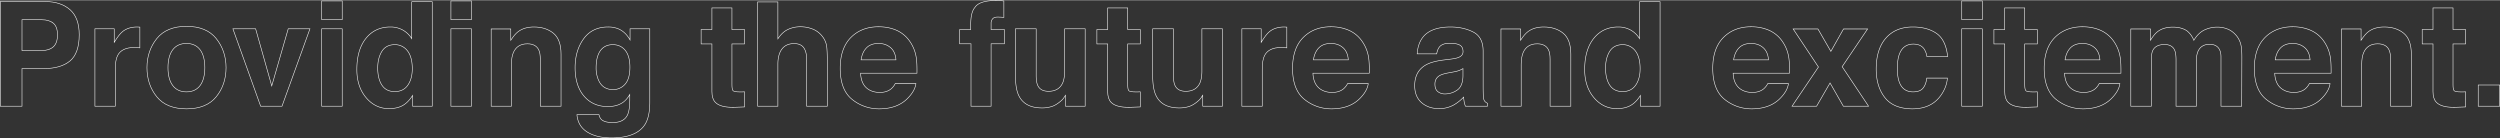 <svg id="レイヤー_1" data-name="レイヤー 1" xmlns="http://www.w3.org/2000/svg" viewBox="0 0 4642.02 256.103" width="4643" height="257"><rect x="0" y="0" width="4642.02" height="256.103" fill="#333333" stroke="none"/><defs><style>.cls-1{fill:#fff;}</style></defs><path class="cls-1" d="M41.342,197.304H0V1.978H83.938c19.271,0,34.861,5.098,46.338,15.153,11.497,10.072,17.326,25.856,17.326,46.914,0,22.986-5.802,39.483-17.244,49.031-11.414,9.525-27.918,14.354-49.054,14.354H41.342ZM1,196.304H40.342v-69.873H81.303c20.895,0,37.184-4.752,48.414-14.122,11.204-9.35,16.885-25.588,16.885-48.264,0-20.757-5.714-36.289-16.985-46.162C118.328,7.992,102.959,2.978,83.938,2.978H1ZM77.435,93.944H40.342V35.727H77.435c9.341,0,16.72,2.213,21.932,6.577h0c5.237,4.388,7.893,11.791,7.893,22.004,0,10.207-2.651,17.783-7.878,22.519C94.17,91.55,86.787,93.944,77.435,93.944Zm-36.093-1H77.435c9.096,0,16.254-2.307,21.275-6.858,5.01-4.538,7.55-11.865,7.55-21.778,0-9.904-2.535-17.049-7.536-21.238h0c-5.027-4.209-12.19-6.343-21.29-6.343H41.342Z"/><path class="cls-1" d="M214.574,197.304H175.737V52.602h36.859v23.774c5.426-8.774,10.248-14.911,14.345-18.256,7.087-5.935,16.421-8.946,27.738-8.946.709,0,1.323.023,1.825.068h.002c.472.045,1.551.111,3.209.196l.474.025V88.993l-.555-.062c-2.344-.261-4.462-.437-6.297-.525-1.886-.088-3.345-.131-4.458-.131-14.846,0-24.943,4.878-30.012,14.498-2.849,5.438-4.293,13.965-4.293,25.343Zm-37.837-1h36.837V128.117c0-11.541,1.483-20.225,4.408-25.808,5.255-9.976,15.65-15.034,30.897-15.034,1.129,0,2.603.043,4.506.132,1.709.082,3.66.24,5.805.469V50.413c-1.421-.075-2.331-.133-2.776-.174-.472-.043-1.055-.064-1.734-.064-11.076,0-20.194,2.933-27.101,8.716-4.245,3.466-9.309,10.032-15.054,19.519l-.928,1.532v-26.34H176.737Z"/><path class="cls-1" d="M346.306,202.182c-24.74,0-43.456-7.618-55.628-22.642-12.146-14.993-18.305-33.292-18.305-54.388,0-20.743,6.158-38.974,18.303-54.186,12.172-15.246,30.889-22.977,55.63-22.977s43.458,7.73,55.63,22.977c12.145,15.212,18.303,33.442,18.303,54.186,0,21.096-6.159,39.395-18.305,54.388C389.762,194.564,371.046,202.182,346.306,202.182Zm0-153.193c-24.421,0-42.876,7.604-54.849,22.601-12,15.03-18.084,33.051-18.084,53.562,0,20.861,6.083,38.948,18.082,53.758,11.973,14.779,30.427,22.272,54.851,22.272s42.878-7.494,54.85-22.272c11.999-14.81,18.082-32.897,18.082-53.758,0-20.511-6.085-38.531-18.084-53.562C389.181,56.592,370.727,48.988,346.306,48.988Zm-.132,121.685c-11.101,0-19.773-4.008-25.776-11.913-5.973-7.864-9.001-19.172-9.001-33.609s3.029-25.724,9.001-33.543c6.006-7.861,14.678-11.847,25.776-11.847s19.749,3.986,25.711,11.849c5.929,7.821,8.934,19.106,8.934,33.541s-3.006,25.743-8.934,33.608h0C365.925,166.665,357.274,170.673,346.174,170.673Zm0-89.912c-10.77,0-19.175,3.854-24.981,11.455-5.837,7.641-8.796,18.722-8.796,32.936s2.96,25.319,8.797,33.005c5.805,7.642,14.209,11.517,24.98,11.517s19.152-3.875,24.913-11.516c5.794-7.688,8.732-18.793,8.732-33.006s-2.938-25.294-8.731-32.937C365.325,84.614,356.942,80.761,346.174,80.761Z"/><path class="cls-1" d="M523.961,197.304h-40.32L431.75,52.602h43.276l.102.364,29.451,104.31L534.785,52.602h41.43l-.242.67Zm-39.616-1h38.914L574.79,53.602H535.537L504.569,160.92,474.27,53.602H433.171Z"/><path class="cls-1" d="M635.922,197.304H596.821V52.602h39.101Zm-38.101-1h37.101V53.602H597.821Zm38.101-159.84H596.821V.791h39.101Zm-38.101-1h37.101V1.791H597.821Z"/><path class="cls-1" d="M722.17,201.786c-16.863,0-31.251-6.913-42.767-20.546C667.908,167.632,662.08,149.936,662.08,128.644c0-24.524,5.737-44.102,17.051-58.189,11.34-14.121,26.708-21.281,45.675-21.281a47.063,47.063,0,0,1,23.449,5.799h0A46.17,46.17,0,0,1,763.989,69.603V2.241H803.09V197.304H765.571V178.596c-5.167,7.832-11.075,13.656-17.58,17.325C741.091,199.813,732.403,201.786,722.17,201.786Zm2.637-151.611c-18.649,0-33.754,7.034-44.896,20.907-11.168,13.906-16.831,33.273-16.831,57.563,0,21.049,5.748,38.527,17.086,51.95,11.317,13.398,25.449,20.191,42.003,20.191,10.059,0,18.581-1.93,25.331-5.736s12.855-10.004,18.147-18.419l.923-1.468v21.142H802.09V3.241H764.989V73.043l-.924-1.482a45.354,45.354,0,0,0-16.301-15.715A46.07,46.07,0,0,0,724.807,50.175Zm8.174,119.971c-10.767,0-18.913-4.09-24.214-12.157-5.259-7.999-7.926-18.803-7.926-32.113,0-12.342,2.62-22.832,7.787-31.179,5.215-8.424,13.498-12.695,24.617-12.695A29.282,29.282,0,0,1,752.55,88.974c8.955,7.627,13.494,20.441,13.494,38.088,0,12.614-2.825,23.045-8.396,31.004C752.038,166.082,743.738,170.145,732.981,170.145Zm.264-87.144c-10.75,0-18.747,4.112-23.767,12.222C704.41,103.41,701.84,113.723,701.84,125.876c0,13.111,2.611,23.731,7.762,31.564,5.104,7.768,12.97,11.706,23.378,11.706,10.412,0,18.436-3.92,23.848-11.652,5.451-7.788,8.215-18.026,8.215-30.431,0-17.341-4.421-29.898-13.14-37.324A28.303,28.303,0,0,0,733.244,83.002Z"/><path class="cls-1" d="M875.863,197.304H836.763V52.602h39.101Zm-38.101-1h37.101V53.602H837.763Zm38.101-159.84H836.763V.791h39.101Zm-38.101-1h37.101V1.791H837.763Z"/><path class="cls-1" d="M1042.24,197.304h-39.496V109.397c0-7.445-.995-13.225-2.958-17.18C996.229,85.052,989.335,81.42,979.295,81.42c-12.375,0-20.983,5.355-25.585,15.915-2.404,5.623-3.623,12.92-3.623,21.685v78.283H911.514V52.866H948.9v19.8c4.489-6.686,8.809-11.623,12.851-14.688,7.754-5.841,17.705-8.803,29.578-8.803,14.839,0,27.159,3.964,36.616,11.782h.001c9.485,7.842,14.294,20.99,14.294,39.079Zm-38.496-1H1041.24V100.036c0-17.776-4.687-30.666-13.932-38.309-9.273-7.666-21.378-11.553-35.979-11.553-11.651,0-21.399,2.894-28.975,8.601-4.225,3.204-8.779,8.528-13.535,15.826l-.919,1.41V53.866H912.514V196.304h36.573V119.02c0-8.901,1.247-16.331,3.705-22.081C957.569,85.977,966.485,80.42,979.295,80.42c10.45,0,17.646,3.819,21.387,11.352,2.032,4.095,3.062,10.024,3.062,17.625Z"/><path class="cls-1" d="M1135.476,256.103c-18.377,0-33.59-3.663-45.22-10.886-11.69-7.263-18.244-18.258-19.483-32.682l-.047-.543h41.808l.092.383c1.023,4.264,2.696,7.367,4.971,9.221,3.938,3.339,10.704,5.029,20.119,5.029,13.267,0,22.254-4.476,26.712-13.305,2.939-5.708,4.429-15.479,4.429-29.042v-7.43a44.638,44.638,0,0,1-10.803,12.445c-7.519,5.75-17.423,8.668-29.435,8.668-18.527,0-33.537-6.602-44.612-19.622-11.058-12.996-16.665-30.825-16.665-52.993,0-21.364,5.393-39.583,16.028-54.15,10.671-14.614,26.002-22.024,45.566-22.024a50.129,50.129,0,0,1,19.017,3.333l.002.001c8.691,3.599,15.893,10.128,21.428,19.421V52.602h37.65V189.421c0,18.557-3.177,32.755-9.444,42.2C1186.818,247.866,1165.919,256.103,1135.476,256.103Zm-63.657-43.11c1.326,13.826,7.705,24.379,18.964,31.375,11.469,7.123,26.505,10.735,44.692,10.735,30.088,0,50.706-8.086,61.283-24.034,6.156-9.279,9.277-23.291,9.277-41.648V53.602h-35.65V75.729l-.937-1.685c-5.538-9.959-12.898-16.894-21.874-20.611a49.152,49.152,0,0,0-18.636-3.258c-19.227,0-34.286,7.272-44.758,21.614-10.508,14.392-15.835,32.412-15.835,53.56,0,21.924,5.526,39.535,16.426,52.344,10.877,12.787,25.63,19.27,43.85,19.27,11.786,0,21.487-2.849,28.832-8.466,4.061-3.024,7.919-7.631,11.474-13.699l.932-1.589v11.071c0,13.725-1.527,23.648-4.538,29.497-4.64,9.189-13.927,13.85-27.602,13.85-9.659,0-16.643-1.77-20.758-5.26-2.371-1.933-4.125-5.087-5.21-9.373Zm66.557-46.538c-13.29,0-22.633-6.225-27.77-18.5a56.593,56.593,0,0,1-4.239-22.473c0-9.688,1.337-17.957,3.974-24.575,5.05-12.544,14.35-18.904,27.641-18.904,9.74,0,17.622,3.656,23.428,10.865,5.78,7.177,8.71,17.751,8.71,31.427,0,14.563-3.092,25.344-9.19,32.043h0A29.452,29.452,0,0,1,1138.376,166.454Zm-.394-83.452c-12.843,0-21.831,6.149-26.713,18.275-2.589,6.499-3.902,14.642-3.902,24.203a55.616,55.616,0,0,0,4.159,22.082c4.969,11.873,14.002,17.891,26.85,17.891a28.491,28.491,0,0,0,21.816-9.79h0c5.925-6.51,8.929-17.064,8.929-31.37,0-13.442-2.857-23.804-8.49-30.8C1155.025,86.532,1147.405,83.002,1137.982,83.002Z"/><path class="cls-1" d="M1360.361,199.356c-15.544,0-26.466-3.175-32.502-9.457-4.291-4.378-6.468-11.193-6.468-20.253V81.684h-20.039V53.921h20.039V13.843h38.178V53.921h23.335V81.684h-23.335v75.438c0,5.722.703,9.305,2.089,10.649.956.928,4.05,2.034,13.363,2.034q1.704,0,3.608-.065c1.261-.043,2.519-.109,3.739-.197l.536-.039v29.1l-18.279.677Q1362.439,199.357,1360.361,199.356ZM1302.352,80.684h20.039v88.962c0,8.789,2.081,15.369,6.185,19.557,6.372,6.632,18.479,9.688,36.013,9.079l17.315-.642V170.577c-1.063.07-2.151.124-3.24.162q-1.92.069-3.643.066c-7.855,0-12.454-.758-14.059-2.316-1.61-1.562-2.393-5.28-2.393-11.367V80.684h23.335V54.921h-23.335V14.843h-36.178V54.921h-20.039Z"/><path class="cls-1" d="M1536.625,197.304h-39.364V109.298c0-7.62-1.3-13.845-3.864-18.5-3.303-6.49-9.669-9.773-18.93-9.773-9.648,0-17.067,3.287-22.048,9.77-5.011,6.521-7.551,15.988-7.551,28.137v78.372h-38.573V2.637h38.573V70.041c5.25-7.665,11.341-13.136,18.126-16.272a53.786,53.786,0,0,1,22.723-4.99,61.619,61.619,0,0,1,24.285,4.658h.001a42.868,42.868,0,0,1,17.995,14.284,38.313,38.313,0,0,1,7.309,16.781c.876,5.677,1.32,15.047,1.32,27.851Zm-38.364-1h37.364V112.353c0-12.752-.44-22.071-1.309-27.698a37.326,37.326,0,0,0-7.127-16.342,41.882,41.882,0,0,0-17.581-13.955h.001a60.633,60.633,0,0,0-23.893-4.578,52.788,52.788,0,0,0-22.303,4.898c-7.011,3.24-13.278,9.056-18.627,17.287l-.919,1.415V3.637h-36.573v192.667h36.573V118.932c0-12.374,2.61-22.046,7.758-28.747,5.181-6.743,12.866-10.161,22.841-10.161,9.668,0,16.334,3.467,19.814,10.305,2.639,4.79,3.98,11.178,3.98,18.968Z"/><path class="cls-1" d="M1632.664,202.182a79.163,79.163,0,0,1-50.931-17.791c-14.674-11.83-22.114-31.318-22.114-57.921,0-24.915,6.709-44.3,19.941-57.617,13.233-13.32,30.641-20.073,51.742-20.073,12.518,0,23.958,2.28,34,6.777v0a59.208,59.208,0,0,1,25.043,21.435,71.454,71.454,0,0,1,11.529,29.911c1.01,6.597,1.429,16.22,1.244,28.604L1703.11,136H1598.478c.673,13.896,5.64,23.785,14.767,29.396,5.633,3.538,12.514,5.331,20.455,5.331,8.402,0,15.314-2.18,20.545-6.478a31.241,31.241,0,0,0,7.608-9.736l.141-.266h39.224l-.066.559c-1.02,8.596-5.75,17.429-14.062,26.255C1674.184,195.075,1655.871,202.182,1632.664,202.182Zm-1.362-152.402c-20.824,0-37.994,6.654-51.033,19.778s-19.65,32.27-19.65,56.912c0,26.286,7.315,45.511,21.742,57.143a78.185,78.185,0,0,0,50.303,17.57c22.916,0,40.981-6.998,53.695-20.801,7.983-8.478,12.599-16.929,13.729-25.133h-37.492a31.975,31.975,0,0,1-7.717,9.775c-5.413,4.448-12.539,6.704-21.178,6.704-8.133,0-15.192-1.844-20.983-5.482-9.538-5.864-14.673-16.203-15.261-30.726l-.021-.52h104.689c.166-12.091-.251-21.491-1.239-27.944a70.466,70.466,0,0,0-11.367-29.5,58.229,58.229,0,0,0-24.625-21.086C1654.98,52.03,1643.679,49.779,1631.302,49.779Zm32.844,61.435h-65.845l.084-.572c1.373-9.419,4.786-16.996,10.145-22.519,5.382-5.549,13.049-8.363,22.788-8.363,8.947,0,16.555,2.647,22.611,7.869,6.066,5.23,9.491,12.985,10.182,23.051Zm-64.686-1h63.612c-.754-9.53-4.049-16.872-9.798-21.828-5.869-5.061-13.257-7.627-21.957-7.627-9.457,0-16.883,2.712-22.07,8.059h0C1604.146,94.077,1600.855,101.273,1599.46,110.215Z"/><path class="cls-1" d="M1840.771,197.304h-38.31V81.42h-21.094V53.921h20.566V45.192c0-15.438,2.66-26.239,7.906-32.106C1815.311,4.425,1828.715,0,1849.631,0c2.373,0,4.558.067,6.494.199h0q2.9.199,7.915.594l.46.037V32.443l-.562-.07c-2.083-.26-5.637-.458-10.564-.589-4.775-.13-8.104.919-9.882,3.111a11.518,11.518,0,0,0-2.723,7.397V53.921h24.653V81.42h-24.653Zm-37.31-1h36.31V80.42h24.653V54.921h-24.653V42.292a12.493,12.493,0,0,1,2.946-8.027c1.984-2.446,5.59-3.614,10.685-3.481,4.544.121,7.936.3,10.1.532V1.753q-4.682-.368-7.444-.556C1854.143,1.066,1851.981,1,1849.631,1c-20.55,0-33.67,4.269-38.997,12.687-5.127,5.744-7.701,16.321-7.701,31.505v9.729h-20.566V80.42h21.094Z"/><path class="cls-1" d="M1934.525,200.468c-21.318,0-35.889-7.813-43.308-23.223-4.131-8.462-6.227-21.088-6.227-37.526V52.602h39.496v87.116c0,8.062.955,14.202,2.839,18.246,3.305,7.069,9.906,10.653,19.617,10.653,12.495,0,21.169-5.136,25.782-15.264,2.406-5.529,3.628-12.959,3.628-22.073V52.602h39.101V197.304h-37.519V178.092c-.397.597-.947,1.442-1.707,2.633a27.021,27.021,0,0,1-5.09,5.91c-5.89,5.289-11.674,8.96-17.186,10.904A58.676,58.676,0,0,1,1934.525,200.468ZM1885.99,53.602v86.116c0,16.284,2.062,28.763,6.127,37.09,7.239,15.036,21.506,22.659,42.408,22.659a57.679,57.679,0,0,0,19.094-2.872c5.388-1.9,11.059-5.504,16.858-10.711a26.055,26.055,0,0,0,4.908-5.698c1.398-2.191,2.292-3.536,2.658-3.997l.892-1.123v21.236h35.519V53.602h-37.101v77.679c0,9.253-1.25,16.817-3.714,22.48-4.793,10.524-13.774,15.857-26.696,15.857-10.134,0-17.039-3.778-20.523-11.23-1.946-4.179-2.933-10.46-2.933-18.669V53.602Z"/><path class="cls-1" d="M2095.215,199.356c-15.544,0-26.466-3.175-32.502-9.457-4.29-4.378-6.468-11.193-6.468-20.253V81.684h-20.039V53.921h20.039V13.843h38.178V53.921h23.335V81.684h-23.335v75.438c0,5.722.703,9.305,2.089,10.649.956.928,4.05,2.034,13.363,2.034q1.704,0,3.608-.065c1.261-.043,2.519-.109,3.739-.197l.536-.039v29.1l-18.279.677Q2097.292,199.357,2095.215,199.356ZM2037.206,80.684h20.039v88.962c0,8.789,2.081,15.369,6.185,19.557,6.372,6.632,18.48,9.688,36.013,9.079l17.315-.642V170.577c-1.063.07-2.151.124-3.24.162q-1.92.069-3.643.066c-7.855,0-12.454-.758-14.059-2.316-1.61-1.562-2.393-5.28-2.393-11.367V80.684h23.335V54.921h-23.335V14.843h-36.178V54.921h-20.039Z"/><path class="cls-1" d="M2189.364,200.468c-21.318,0-35.889-7.813-43.308-23.223-4.131-8.462-6.227-21.088-6.227-37.526V52.602h39.496v87.116c0,8.062.955,14.202,2.839,18.246,3.305,7.069,9.906,10.653,19.617,10.653,12.495,0,21.169-5.136,25.782-15.264,2.406-5.529,3.628-12.959,3.628-22.073V52.602h39.101V197.304h-37.519V178.092c-.397.597-.947,1.442-1.707,2.633a27.021,27.021,0,0,1-5.09,5.91c-5.89,5.289-11.674,8.96-17.186,10.904A58.675,58.675,0,0,1,2189.364,200.468ZM2140.829,53.602v86.116c0,16.284,2.062,28.763,6.127,37.09,7.239,15.036,21.506,22.659,42.408,22.659a57.678,57.678,0,0,0,19.094-2.872c5.388-1.9,11.059-5.504,16.858-10.711a26.052,26.052,0,0,0,4.908-5.698c1.398-2.191,2.292-3.536,2.658-3.997l.892-1.123v21.236h35.519V53.602h-37.101v77.679c0,9.253-1.25,16.817-3.714,22.48-4.793,10.524-13.774,15.857-26.696,15.857-10.134,0-17.039-3.778-20.523-11.23-1.946-4.179-2.933-10.46-2.933-18.669V53.602Z"/><path class="cls-1" d="M2344.252,197.304h-38.837V52.602h36.859v23.774c5.426-8.774,10.248-14.912,14.345-18.256,7.087-5.935,16.421-8.946,27.738-8.946.709,0,1.323.023,1.825.068l.002.001c.472.044,1.551.11,3.208.196l.474.025V88.993l-.555-.062c-2.344-.261-4.462-.437-6.297-.525-1.886-.088-3.345-.131-4.458-.131-14.847,0-24.944,4.878-30.012,14.498-2.849,5.438-4.293,13.965-4.293,25.343Zm-37.837-1h36.837V128.117c0-11.541,1.483-20.225,4.408-25.808,5.255-9.976,15.65-15.034,30.897-15.034,1.129,0,2.604.043,4.506.132,1.71.082,3.66.24,5.805.469V50.413c-1.421-.075-2.332-.133-2.776-.175-.472-.042-1.056-.064-1.733-.064-11.076,0-20.194,2.933-27.101,8.716-4.245,3.465-9.308,10.031-15.054,19.519l-.928,1.532v-26.34H2306.415Z"/><path class="cls-1" d="M2472.591,202.182A79.167,79.167,0,0,1,2421.66,184.39c-14.673-11.83-22.114-31.318-22.114-57.921,0-24.916,6.709-44.3,19.941-57.617,13.232-13.32,30.642-20.073,51.742-20.073,12.518,0,23.957,2.28,33.999,6.777v0a59.199,59.199,0,0,1,25.042,21.435A71.42,71.42,0,0,1,2541.8,106.903c1.011,6.596,1.43,16.219,1.244,28.604l-.008.493H2438.405c.673,13.896,5.64,23.785,14.767,29.396,5.634,3.538,12.514,5.331,20.455,5.331,8.402,0,15.314-2.18,20.546-6.478a31.275,31.275,0,0,0,7.608-9.736l.141-.266h39.224l-.066.559c-1.02,8.597-5.751,17.43-14.062,26.255C2514.11,195.075,2495.798,202.182,2472.591,202.182ZM2471.23,49.779c-20.824,0-37.994,6.654-51.033,19.778-13.039,13.122-19.65,32.27-19.65,56.912,0,26.286,7.315,45.511,21.742,57.143a78.19,78.19,0,0,0,50.303,17.57c22.916,0,40.981-6.998,53.694-20.801,7.983-8.477,12.599-16.928,13.729-25.133h-37.492a32.001,32.001,0,0,1-7.717,9.775c-5.413,4.448-12.539,6.704-21.179,6.704-8.132,0-15.191-1.844-20.983-5.482-9.538-5.864-14.674-16.203-15.262-30.726l-.021-.52h104.689c.166-12.092-.251-21.492-1.239-27.944a70.427,70.427,0,0,0-11.367-29.5A58.225,58.225,0,0,0,2504.82,56.47,81.692,81.692,0,0,0,2471.23,49.779Zm32.843,61.435h-65.845l.083-.572c1.373-9.419,4.786-16.996,10.146-22.519,5.382-5.549,13.049-8.363,22.787-8.363,8.947,0,16.555,2.647,22.611,7.869,6.066,5.23,9.491,12.985,10.182,23.051Zm-64.686-1h63.612c-.753-9.53-4.048-16.872-9.797-21.828-5.871-5.061-13.259-7.627-21.959-7.627-9.458,0-16.883,2.712-22.069,8.059h-.001C2444.072,94.077,2440.781,101.273,2439.387,110.215Z"/><path class="cls-1" d="M2672.021,201.786c-13.146,0-24.166-3.79-32.75-11.263-8.604-7.489-12.968-18.239-12.968-31.952,0-17.775,7.01-30.829,20.835-38.797,7.555-4.321,18.789-7.447,33.392-9.291l12.883-1.582c6.908-.867,11.91-1.963,14.869-3.258,5.252-2.222,7.802-5.564,7.802-10.221,0-5.663-2.003-9.618-5.953-11.755-4.049-2.191-10.105-3.302-18.002-3.302-8.805,0-15.105,2.159-18.73,6.416-2.6,3.162-4.362,7.517-5.232,12.938l-.068.421h-37.213l.033-.531c.796-12.609,4.395-23.125,10.695-31.256,10.03-12.727,27.447-19.178,51.77-19.178,15.804,0,30.046,3.167,42.332,9.415,12.393,6.305,18.677,18.342,18.677,35.778v65.918c0,4.58.089,10.165.264,16.598.257,4.793.981,8.076,2.15,9.746a13.01,13.01,0,0,0,5.338,4.184l.29.134v6.356h-41.709l-.125-.316a42.43,42.43,0,0,1-2.401-8.273c-.388-2.247-.712-4.809-.965-7.628a78.544,78.544,0,0,1-17.381,13.645A55.236,55.236,0,0,1,2672.021,201.786Zm20.107-122.421c8.065,0,14.281,1.151,18.479,3.422,4.298,2.325,6.477,6.576,6.477,12.635,0,5.032-2.828,8.78-8.407,11.139-3.04,1.331-8.136,2.453-15.139,3.332h-.002l-12.883,1.582c-14.469,1.828-25.578,4.912-33.017,9.166-13.491,7.776-20.333,20.538-20.333,37.93,0,13.41,4.247,23.907,12.624,31.198,8.398,7.311,19.195,11.017,32.094,11.017a54.253,54.253,0,0,0,27.334-6.921,77.45,77.45,0,0,0,17.917-14.276l.772-.834.092,1.133c.263,3.233.615,6.146,1.05,8.657a40.955,40.955,0,0,0,2.222,7.759h40.027V191.583a13.793,13.793,0,0,1-5.447-4.38c-1.297-1.851-2.059-5.213-2.33-10.279-.176-6.455-.265-12.048-.265-16.638V94.367c0-17.028-6.1-28.766-18.13-34.886-12.145-6.175-26.234-9.306-41.879-9.306-24.001,0-41.154,6.323-50.983,18.794-6.085,7.853-9.601,18.003-10.45,30.172h35.297c.923-5.405,2.732-9.777,5.383-13.001C2676.46,81.642,2683.019,79.365,2692.129,79.365Zm-9.145,95.131a21.182,21.182,0,0,1-13.496-4.393c-3.724-2.94-5.611-7.752-5.611-14.301,0-7.365,3.07-12.877,9.125-16.385,3.531-2.041,9.396-3.791,17.436-5.202l8.548-1.581a61.502,61.502,0,0,0,10.005-2.547,41.301,41.301,0,0,0,7.196-3.583l.764-.475v14.874c-.271,12.691-3.969,21.564-10.992,26.384A39.944,39.944,0,0,1,2682.984,174.496ZM2715.95,127.82a41.781,41.781,0,0,1-6.607,3.204,62.446,62.446,0,0,1-10.176,2.595l-8.553,1.582c-7.927,1.391-13.683,3.101-17.111,5.083-5.724,3.315-8.626,8.537-8.626,15.519,0,6.227,1.76,10.775,5.231,13.516a20.205,20.205,0,0,0,12.876,4.177,38.96,38.96,0,0,0,22.407-7.031c6.744-4.627,10.296-13.23,10.559-25.57Z"/><path class="cls-1" d="M2917.211,197.304h-39.496V109.397c0-7.446-.995-13.226-2.958-17.18C2871.2,85.052,2864.306,81.42,2854.266,81.42c-12.375,0-20.982,5.355-25.585,15.915-2.403,5.622-3.623,12.919-3.623,21.685v78.283h-38.573V52.866h37.387v19.8c4.488-6.685,8.808-11.622,12.852-14.688,7.754-5.841,17.705-8.803,29.577-8.803,14.839,0,27.159,3.964,36.617,11.782h0c9.484,7.842,14.294,20.99,14.294,39.079Zm-38.496-1h37.496V100.036c0-17.776-4.688-30.665-13.931-38.309h0c-9.274-7.666-21.38-11.553-35.98-11.553-11.65,0-21.399,2.894-28.975,8.601-4.226,3.204-8.78,8.529-13.535,15.826l-.919,1.41V53.866h-35.387V196.304h36.573V119.02c0-8.902,1.247-16.331,3.705-22.081,4.777-10.962,13.693-16.519,26.503-16.519,10.451,0,17.646,3.819,21.388,11.352,2.031,4.093,3.062,10.023,3.062,17.625Z"/><path class="cls-1" d="M3002.009,201.786c-16.862,0-31.251-6.913-42.768-20.546-11.494-13.609-17.322-31.305-17.322-52.596,0-24.523,5.736-44.101,17.051-58.189,11.341-14.121,26.708-21.281,45.676-21.281a47.06,47.06,0,0,1,23.449,5.799h0a46.165,46.165,0,0,1,15.733,14.629V2.241h39.101V197.304H3045.41V178.596c-5.167,7.832-11.075,13.656-17.579,17.325C3020.93,199.813,3012.242,201.786,3002.009,201.786Zm2.637-151.611c-18.649,0-33.755,7.034-44.897,20.907-11.168,13.906-16.83,33.273-16.83,57.563,0,21.048,5.749,38.527,17.086,51.95,11.317,13.398,25.45,20.191,42.004,20.191,10.059,0,18.581-1.93,25.33-5.736s12.854-10.004,18.148-18.419l.923-1.468v21.141h35.519V3.241h-37.101V73.043l-.924-1.482a45.364,45.364,0,0,0-16.302-15.715A46.068,46.068,0,0,0,3004.646,50.175Zm8.174,119.971c-10.767,0-18.913-4.09-24.214-12.157-5.26-7.998-7.927-18.803-7.927-32.113,0-12.34,2.62-22.831,7.787-31.179,5.216-8.424,13.498-12.695,24.617-12.695a29.281,29.281,0,0,1,19.306,6.972c8.955,7.628,13.494,20.441,13.494,38.088,0,12.614-2.825,23.045-8.396,31.004C3031.876,166.082,3023.577,170.145,3012.819,170.145Zm.264-87.144c-10.75,0-18.746,4.112-23.768,12.222-5.067,8.188-7.637,18.5-7.637,30.652,0,13.112,2.611,23.731,7.763,31.564,5.104,7.768,12.97,11.706,23.378,11.706,10.412,0,18.436-3.92,23.849-11.652,5.451-7.788,8.215-18.026,8.215-30.431,0-17.34-4.421-29.898-13.14-37.324A28.302,28.302,0,0,0,3013.083,83.002Z"/><path class="cls-1" d="M3252.796,202.182a79.165,79.165,0,0,1-50.931-17.791c-14.674-11.83-22.114-31.318-22.114-57.921,0-24.916,6.709-44.3,19.941-57.617,13.232-13.32,30.642-20.073,51.742-20.073,12.518,0,23.957,2.28,33.999,6.777v0a59.199,59.199,0,0,1,25.042,21.435,71.42,71.42,0,0,1,11.529,29.911c1.011,6.596,1.43,16.219,1.244,28.604l-.008.493H3218.61c.673,13.896,5.64,23.785,14.767,29.396,5.634,3.538,12.514,5.331,20.455,5.331,8.402,0,15.315-2.18,20.546-6.478a31.274,31.274,0,0,0,7.608-9.736l.141-.266h39.224l-.066.559c-1.02,8.597-5.751,17.43-14.062,26.255C3294.315,195.075,3276.003,202.182,3252.796,202.182Zm-1.361-152.402c-20.824,0-37.994,6.654-51.033,19.778-13.039,13.122-19.65,32.27-19.65,56.912,0,26.286,7.314,45.511,21.741,57.143a78.192,78.192,0,0,0,50.304,17.57c22.916,0,40.981-6.998,53.694-20.801,7.983-8.477,12.599-16.928,13.729-25.133h-37.492a32,32,0,0,1-7.717,9.775c-5.413,4.448-12.539,6.704-21.179,6.704-8.132,0-15.191-1.844-20.982-5.482-9.538-5.864-14.674-16.203-15.262-30.726l-.021-.52h104.689c.166-12.092-.251-21.492-1.239-27.944a70.427,70.427,0,0,0-11.367-29.5,58.225,58.225,0,0,0-24.624-21.086A81.692,81.692,0,0,0,3251.435,49.779Zm32.843,61.435h-65.845l.083-.572c1.373-9.419,4.786-16.996,10.146-22.519,5.382-5.549,13.049-8.363,22.787-8.363,8.947,0,16.555,2.647,22.611,7.869,6.066,5.23,9.491,12.985,10.182,23.051Zm-64.686-1h63.612c-.753-9.53-4.048-16.872-9.797-21.828-5.871-5.061-13.259-7.627-21.959-7.627-9.458,0-16.883,2.712-22.069,8.059h-.001C3224.277,94.077,3220.986,101.273,3219.592,110.215Z"/><path class="cls-1" d="M3470.501,197.304h-48.028l-.144-.252-24.3-42.449-24.68,42.7h-46.843l.524-.779,48.856-72.496L3328.623,52.866h47.231L3399.567,93.98l23.167-41.113H3468.66l-47.535,70.506Zm-47.448-1H3468.63L3419.92,123.37l46.859-69.503h-43.461L3399.577,95.999l-24.301-42.133h-44.788l46.602,70.166-.186.277-48.519,71.994h44.388l25.26-43.706Z"/><path class="cls-1" d="M3551.174,202.182c-23.19,0-40.506-6.983-51.464-20.755-10.931-13.738-16.473-31.786-16.473-53.643,0-24.661,6.124-44.132,18.202-57.873,12.096-13.76,29.006-20.736,50.262-20.736,18.055,0,33.047,4.111,44.562,12.22,11.55,8.136,18.48,22.672,20.599,43.204l.058.551H3577.43l-.058-.435a32.947,32.947,0,0,0-5.336-14.287c-4.101-5.622-10.59-8.481-19.276-8.481-12.399,0-21.001,6.233-25.567,18.527-2.434,6.572-3.668,15.451-3.668,26.389,0,10.415,1.233,18.894,3.666,25.2,4.393,11.687,12.773,17.61,24.908,17.61,8.608,0,14.789-2.331,18.371-6.926,3.625-4.65,5.858-10.774,6.638-18.202l.047-.448h39.355l-.042.539c-.885,11.468-5.09,22.465-12.498,32.687C3592.135,193.817,3574.372,202.182,3551.174,202.182Zm.527-152.007c-20.955,0-37.613,6.862-49.51,20.396-11.914,13.552-17.954,32.801-17.954,57.212,0,21.625,5.469,39.464,16.256,53.02,10.758,13.522,27.81,20.378,50.681,20.378,22.857,0,40.347-8.225,51.983-24.445,7.184-9.911,11.31-20.553,12.269-31.64h-37.373c-.841,7.417-3.126,13.559-6.794,18.265-3.781,4.852-10.229,7.312-19.16,7.312-12.596,0-21.29-6.142-25.843-18.254-2.476-6.417-3.732-15.017-3.732-25.556,0-11.057,1.255-20.052,3.731-26.737,4.726-12.726,13.645-19.179,26.505-19.179,9.023,0,15.784,2.997,20.095,8.907a33.883,33.883,0,0,1,5.449,14.296h37.505c-2.153-19.94-8.922-34.048-20.122-41.938C3584.344,54.225,3569.545,50.175,3551.701,50.175Z"/><path class="cls-1" d="M3681.2,197.304H3642.1V52.602H3681.2Zm-38.101-1H3680.2V53.602H3643.1ZM3681.2,36.464H3642.1V.791H3681.2Zm-38.101-1H3680.2V1.791H3643.1Z"/><path class="cls-1" d="M3760.83,199.356c-15.545,0-26.467-3.175-32.502-9.457-4.291-4.378-6.468-11.193-6.468-20.253V81.684h-20.039V53.921H3721.86V13.843h38.178V53.921h23.335V81.684h-23.335v75.438c0,5.722.703,9.305,2.089,10.649.956.928,4.05,2.034,13.363,2.034q1.704,0,3.607-.065c1.263-.043,2.521-.109,3.739-.197l.536-.039v29.1l-18.279.677Q3762.907,199.357,3760.83,199.356ZM3702.821,80.684H3722.86v88.962c0,8.789,2.081,15.369,6.186,19.557,6.372,6.632,18.508,9.687,36.012,9.079l17.315-.642V170.577c-1.062.07-2.15.124-3.241.162q-1.919.069-3.642.066c-7.855,0-12.454-.758-14.06-2.316-1.609-1.562-2.393-5.28-2.393-11.367V80.684h23.335V54.921h-23.335V14.843H3722.86V54.921h-20.039Z"/><path class="cls-1" d="M3868.206,202.182a79.165,79.165,0,0,1-50.931-17.791c-14.674-11.83-22.114-31.318-22.114-57.921,0-24.916,6.709-44.3,19.941-57.617,13.232-13.32,30.642-20.073,51.742-20.073,12.518,0,23.957,2.28,33.999,6.777v0a59.199,59.199,0,0,1,25.042,21.435,71.42,71.42,0,0,1,11.529,29.911c1.011,6.596,1.43,16.219,1.244,28.604l-.008.493H3834.021c.673,13.896,5.64,23.785,14.767,29.396,5.634,3.538,12.514,5.331,20.455,5.331,8.402,0,15.314-2.18,20.546-6.478a31.276,31.276,0,0,0,7.608-9.736l.141-.266h39.224l-.066.559c-1.02,8.597-5.751,17.43-14.062,26.255C3909.726,195.075,3891.413,202.182,3868.206,202.182Zm-1.361-152.402c-20.824,0-37.994,6.654-51.033,19.778-13.039,13.122-19.65,32.27-19.65,56.912,0,26.286,7.314,45.511,21.741,57.143a78.192,78.192,0,0,0,50.304,17.57c22.916,0,40.981-6.998,53.694-20.801,7.983-8.477,12.599-16.928,13.729-25.133h-37.492a32.001,32.001,0,0,1-7.717,9.775c-5.413,4.448-12.539,6.704-21.179,6.704-8.132,0-15.191-1.844-20.982-5.482-9.538-5.864-14.674-16.203-15.262-30.726l-.021-.52H3937.666c.166-12.092-.251-21.492-1.239-27.944a70.427,70.427,0,0,0-11.367-29.5,58.226,58.226,0,0,0-24.624-21.086C3890.523,52.03,3879.221,49.779,3866.845,49.779Zm32.843,61.435h-65.845l.083-.572c1.373-9.419,4.786-16.996,10.146-22.519,5.382-5.549,13.049-8.363,22.787-8.363,8.947,0,16.555,2.647,22.611,7.869,6.066,5.23,9.491,12.985,10.182,23.051Zm-64.686-1h63.612c-.753-9.53-4.048-16.872-9.797-21.828-5.871-5.061-13.259-7.627-21.959-7.627-9.458,0-16.883,2.712-22.069,8.059h-.001C3839.688,94.077,3836.396,101.273,3835.002,110.215Z"/><path class="cls-1" d="M4162.928,197.304h-39.495V105.31c0-5.343-.869-9.792-2.584-13.224-3.234-6.465-9.294-9.743-18.01-9.743-10.109,0-17.187,4.249-21.035,12.628a40.264,40.264,0,0,0-2.986,16.271v86.061h-38.837V111.242c0-8.41-.872-14.595-2.592-18.382-3.062-6.716-9.162-10.122-18.134-10.122-10.473,0-17.599,3.415-21.18,10.15-1.972,3.856-2.974,9.724-2.974,17.431v86.984H3956.001V52.866H3993.52V72.605c4.336-6.736,8.496-11.651,12.38-14.626,7.35-5.667,16.989-8.54,28.648-8.54,11.038,0,20.096,2.471,26.921,7.344a42.662,42.662,0,0,1,12.184,16.561c4.86-8.044,10.914-14.068,18.006-17.912a56.676,56.676,0,0,1,26.078-5.993,50.785,50.785,0,0,1,18.906,3.727h0c6.203,2.482,11.904,6.879,16.945,13.068a41.996,41.996,0,0,1,8.277,18.678c.881,4.852,1.327,12.023,1.327,21.32Zm-38.495-1H4161.93l.263-90.073c0-9.236-.44-16.347-1.311-21.135a40.993,40.993,0,0,0-8.07-18.232c-4.932-6.055-10.497-10.352-16.54-12.77h0a49.79,49.79,0,0,0-18.535-3.656,55.672,55.672,0,0,0-25.612,5.878c-7.169,3.887-13.27,10.078-18.121,18.395l-.516.884-.38-.951a41.904,41.904,0,0,0-12.246-17.07c-6.626-4.729-15.487-7.137-26.313-7.137-11.434,0-20.867,2.804-28.039,8.334-4.064,3.112-8.46,8.434-13.065,15.821l-.924,1.482V53.866H3957.001V196.304h37.101V110.319c0-7.868,1.039-13.888,3.087-17.893,3.772-7.094,11.195-10.688,22.066-10.688,9.398,0,15.806,3.603,19.044,10.707,1.779,3.919,2.682,10.243,2.682,18.796v85.061h36.837V111.242a41.229,41.229,0,0,1,3.075-16.682c4.028-8.773,11.411-13.218,21.946-13.218,9.126,0,15.486,3.464,18.904,10.296,1.784,3.572,2.689,8.171,2.689,13.671Z"/><path class="cls-1" d="M4258.44,202.182A79.165,79.165,0,0,1,4207.51,184.39c-14.674-11.83-22.114-31.318-22.114-57.921,0-24.916,6.709-44.3,19.941-57.617,13.232-13.32,30.642-20.073,51.742-20.073,12.518,0,23.957,2.28,33.999,6.777v0a59.199,59.199,0,0,1,25.042,21.435,71.42,71.42,0,0,1,11.529,29.911c1.011,6.596,1.43,16.219,1.244,28.604l-.008.493H4224.255c.673,13.896,5.64,23.785,14.767,29.396,5.634,3.538,12.514,5.331,20.455,5.331,8.402,0,15.314-2.18,20.546-6.478a31.276,31.276,0,0,0,7.608-9.736l.141-.266h39.224l-.066.559c-1.02,8.597-5.751,17.43-14.062,26.255C4299.96,195.075,4281.648,202.182,4258.44,202.182Zm-1.361-152.402c-20.824,0-37.994,6.654-51.033,19.778-13.039,13.122-19.65,32.27-19.65,56.912,0,26.286,7.314,45.511,21.741,57.143a78.192,78.192,0,0,0,50.304,17.57c22.916,0,40.981-6.998,53.694-20.801,7.983-8.477,12.599-16.928,13.73-25.133h-37.492a32.001,32.001,0,0,1-7.717,9.775c-5.413,4.448-12.539,6.704-21.179,6.704-8.132,0-15.191-1.844-20.983-5.482-9.538-5.864-14.674-16.203-15.262-30.726l-.02-.52H4327.9c.166-12.092-.251-21.492-1.239-27.944a70.427,70.427,0,0,0-11.367-29.5A58.225,58.225,0,0,0,4290.67,56.47,81.692,81.692,0,0,0,4257.079,49.779Zm32.843,61.435h-65.845l.083-.572c1.373-9.419,4.786-16.996,10.146-22.519,5.382-5.549,13.049-8.363,22.787-8.363,8.947,0,16.555,2.647,22.611,7.869,6.066,5.23,9.491,12.985,10.182,23.051Zm-64.686-1h63.612c-.753-9.53-4.048-16.872-9.797-21.828-5.871-5.061-13.259-7.627-21.959-7.627-9.458,0-16.883,2.712-22.069,8.059h-.001C4229.922,94.077,4226.631,101.273,4225.236,110.215Z"/><path class="cls-1" d="M4477.885,197.304h-39.496V109.397c0-7.446-.995-13.226-2.958-17.18C4431.874,85.052,4424.98,81.42,4414.94,81.42c-12.375,0-20.983,5.355-25.585,15.915-2.403,5.622-3.623,12.919-3.623,21.685v78.283h-38.573V52.866h37.387v19.8c4.488-6.685,8.808-11.622,12.852-14.688,7.754-5.841,17.705-8.803,29.577-8.803,14.839,0,27.159,3.964,36.617,11.782h0c9.484,7.842,14.294,20.99,14.294,39.079Zm-38.496-1h37.496V100.036c0-17.776-4.688-30.665-13.931-38.309h0c-9.274-7.666-21.38-11.553-35.98-11.553-11.65,0-21.399,2.894-28.975,8.601-4.226,3.204-8.78,8.529-13.535,15.826l-.919,1.41V53.866h-35.387V196.304h36.573V119.02c0-8.902,1.247-16.331,3.705-22.081C4393.214,85.977,4402.13,80.42,4414.94,80.42c10.451,0,17.646,3.819,21.388,11.352,2.031,4.093,3.062,10.023,3.062,17.625Z"/><path class="cls-1" d="M4556.065,199.356c-15.545,0-26.467-3.175-32.502-9.457-4.291-4.378-6.468-11.193-6.468-20.253V81.684h-20.039V53.921h20.039V13.843h38.178V53.921h23.335V81.684h-23.335v75.438c0,5.722.703,9.305,2.089,10.649.956.928,4.05,2.034,13.363,2.034q1.704,0,3.607-.065c1.263-.043,2.52-.109,3.739-.197l.536-.039v29.1l-18.279.677Q4558.141,199.357,4556.065,199.356ZM4498.056,80.684h20.039v88.962c0,8.789,2.081,15.369,6.186,19.557,6.372,6.632,18.508,9.687,36.012,9.079l17.315-.642V170.577c-1.062.07-2.15.124-3.241.162q-1.919.069-3.642.066c-7.856,0-12.454-.758-14.06-2.316-1.609-1.562-2.393-5.28-2.393-11.367V80.684h23.335V54.921h-23.335V14.843h-36.178V54.921h-20.039Z"/><path class="cls-1" d="M4642.02,197.304h-40.946V156.885h40.946Zm-39.946-1h38.946V157.885h-38.946Z"/></svg>